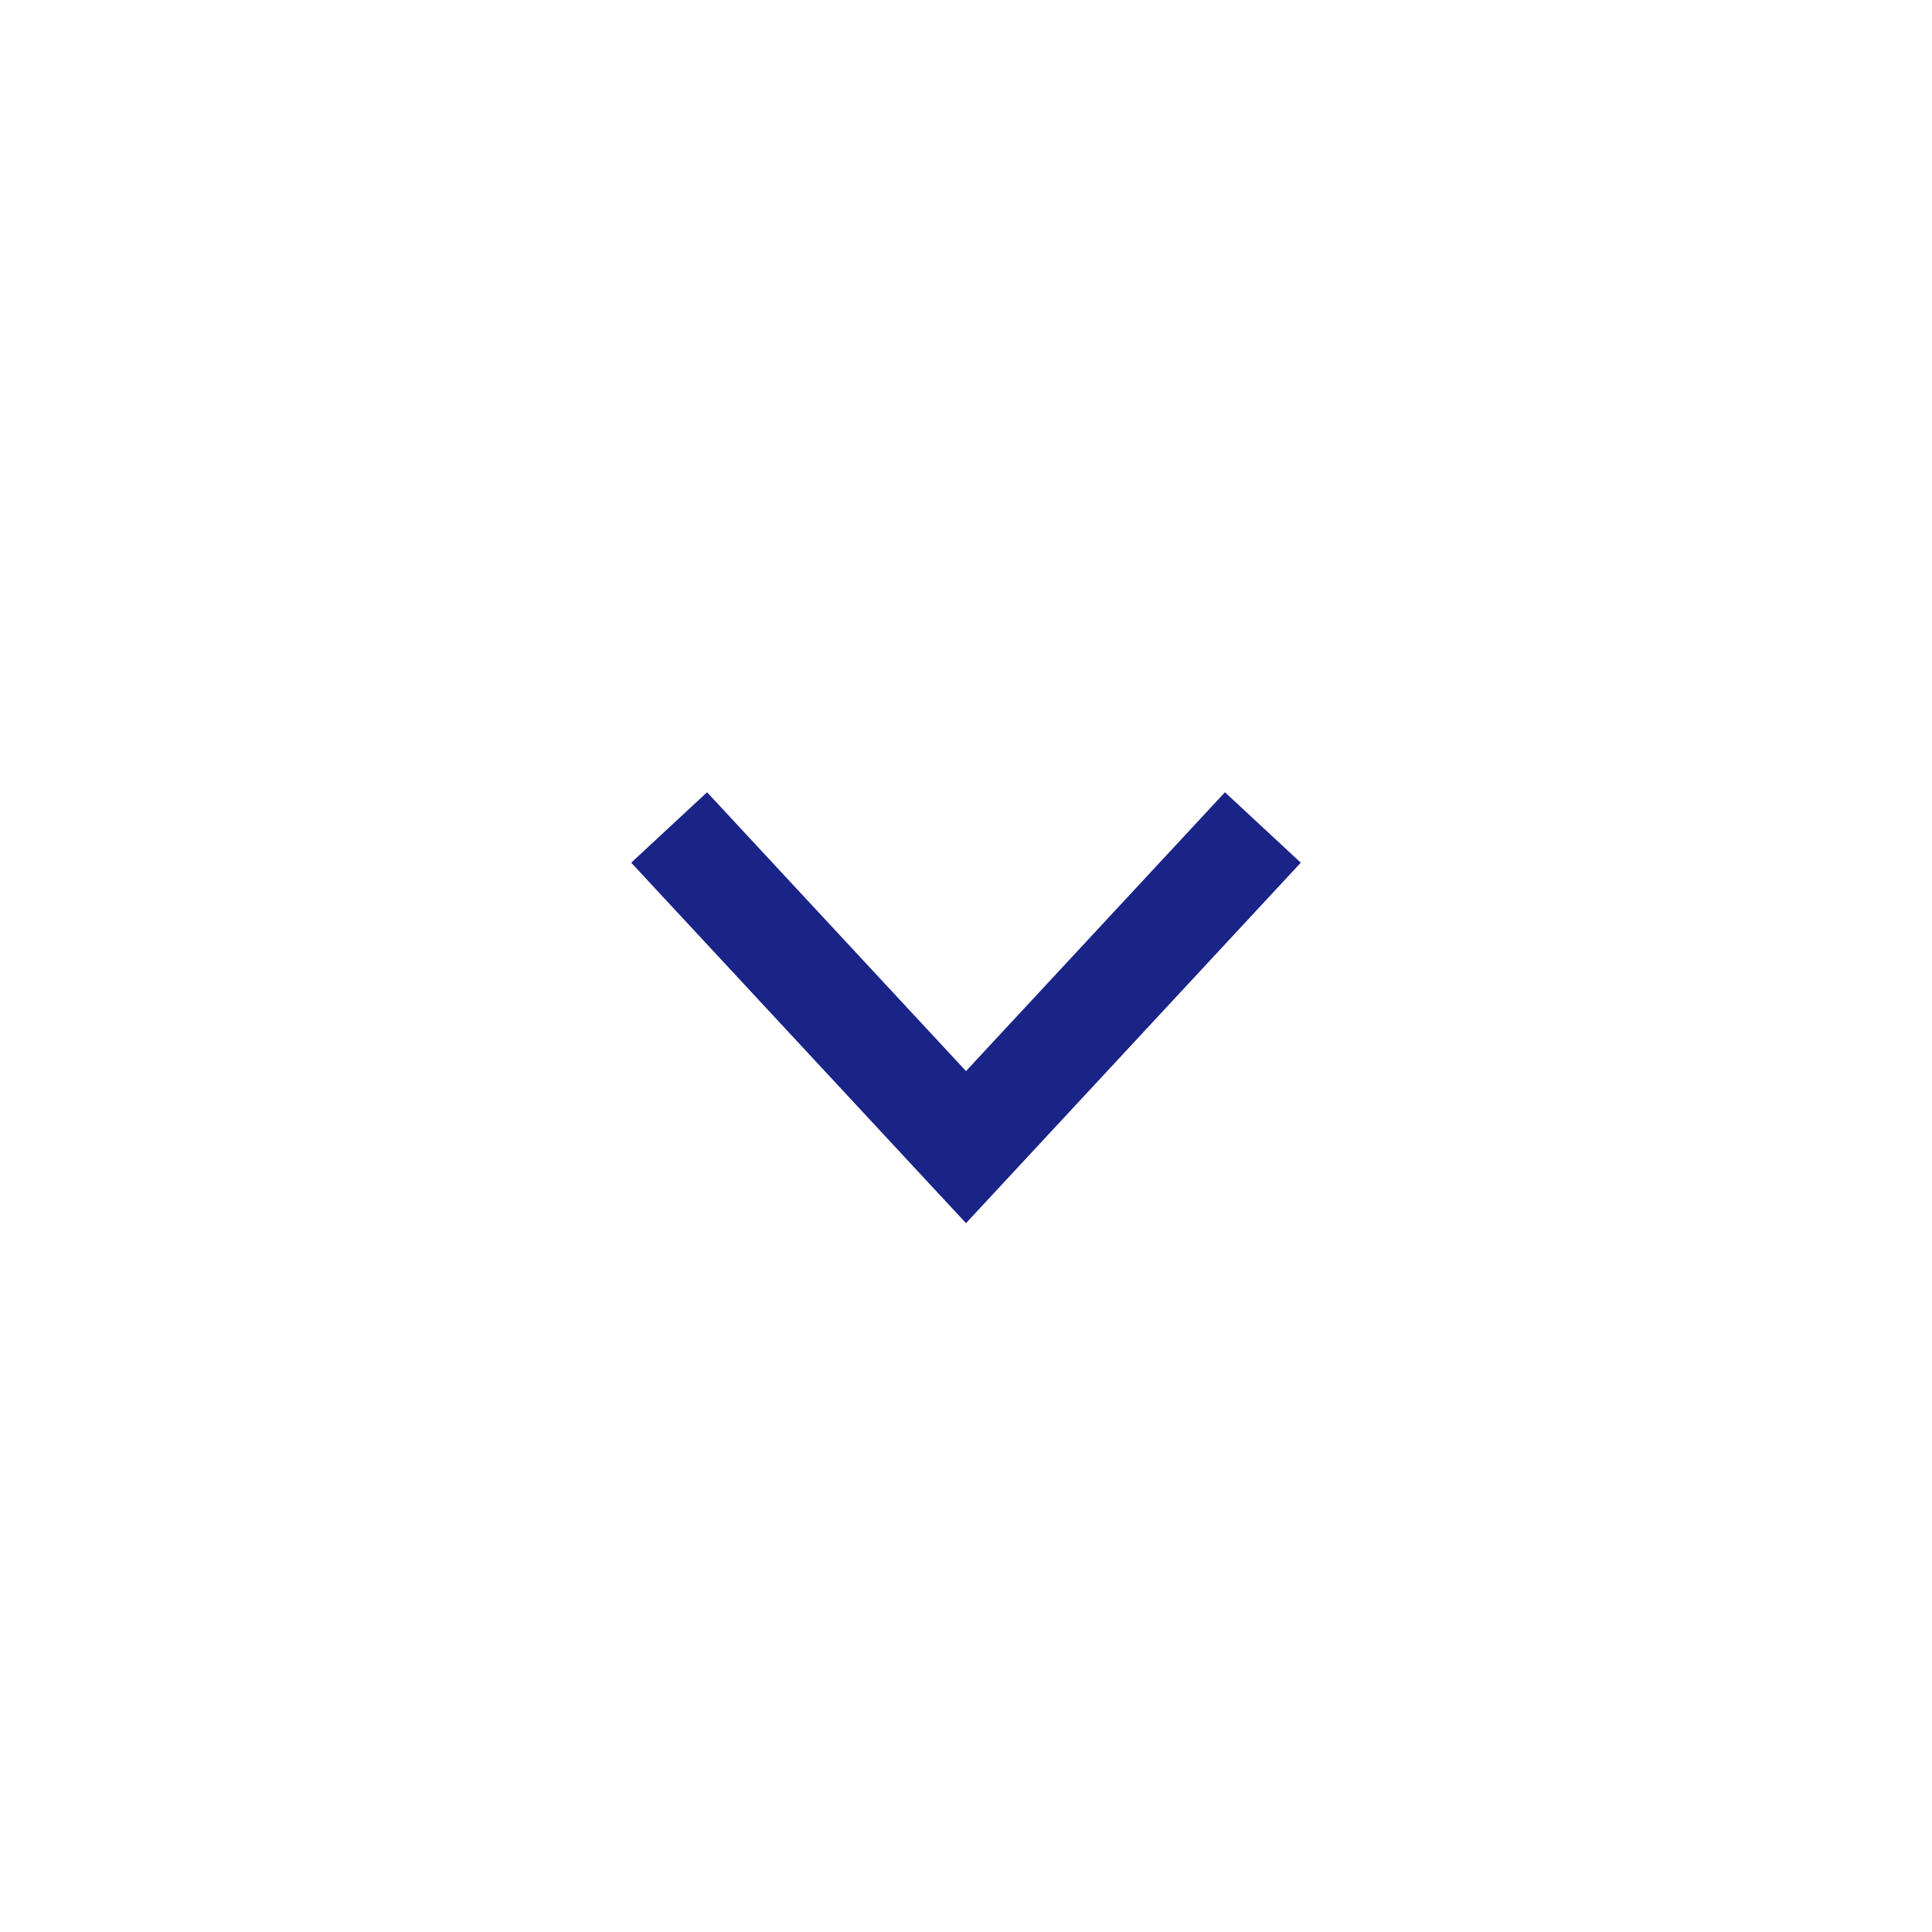 <svg width="28" height="28" viewBox="0 0 28 28" fill="none" xmlns="http://www.w3.org/2000/svg">
<path d="M17.792 12.542L14 16.625L10.208 12.542" stroke="#1A2386" stroke-width="1.5" stroke-linecap="square"/>
</svg>
